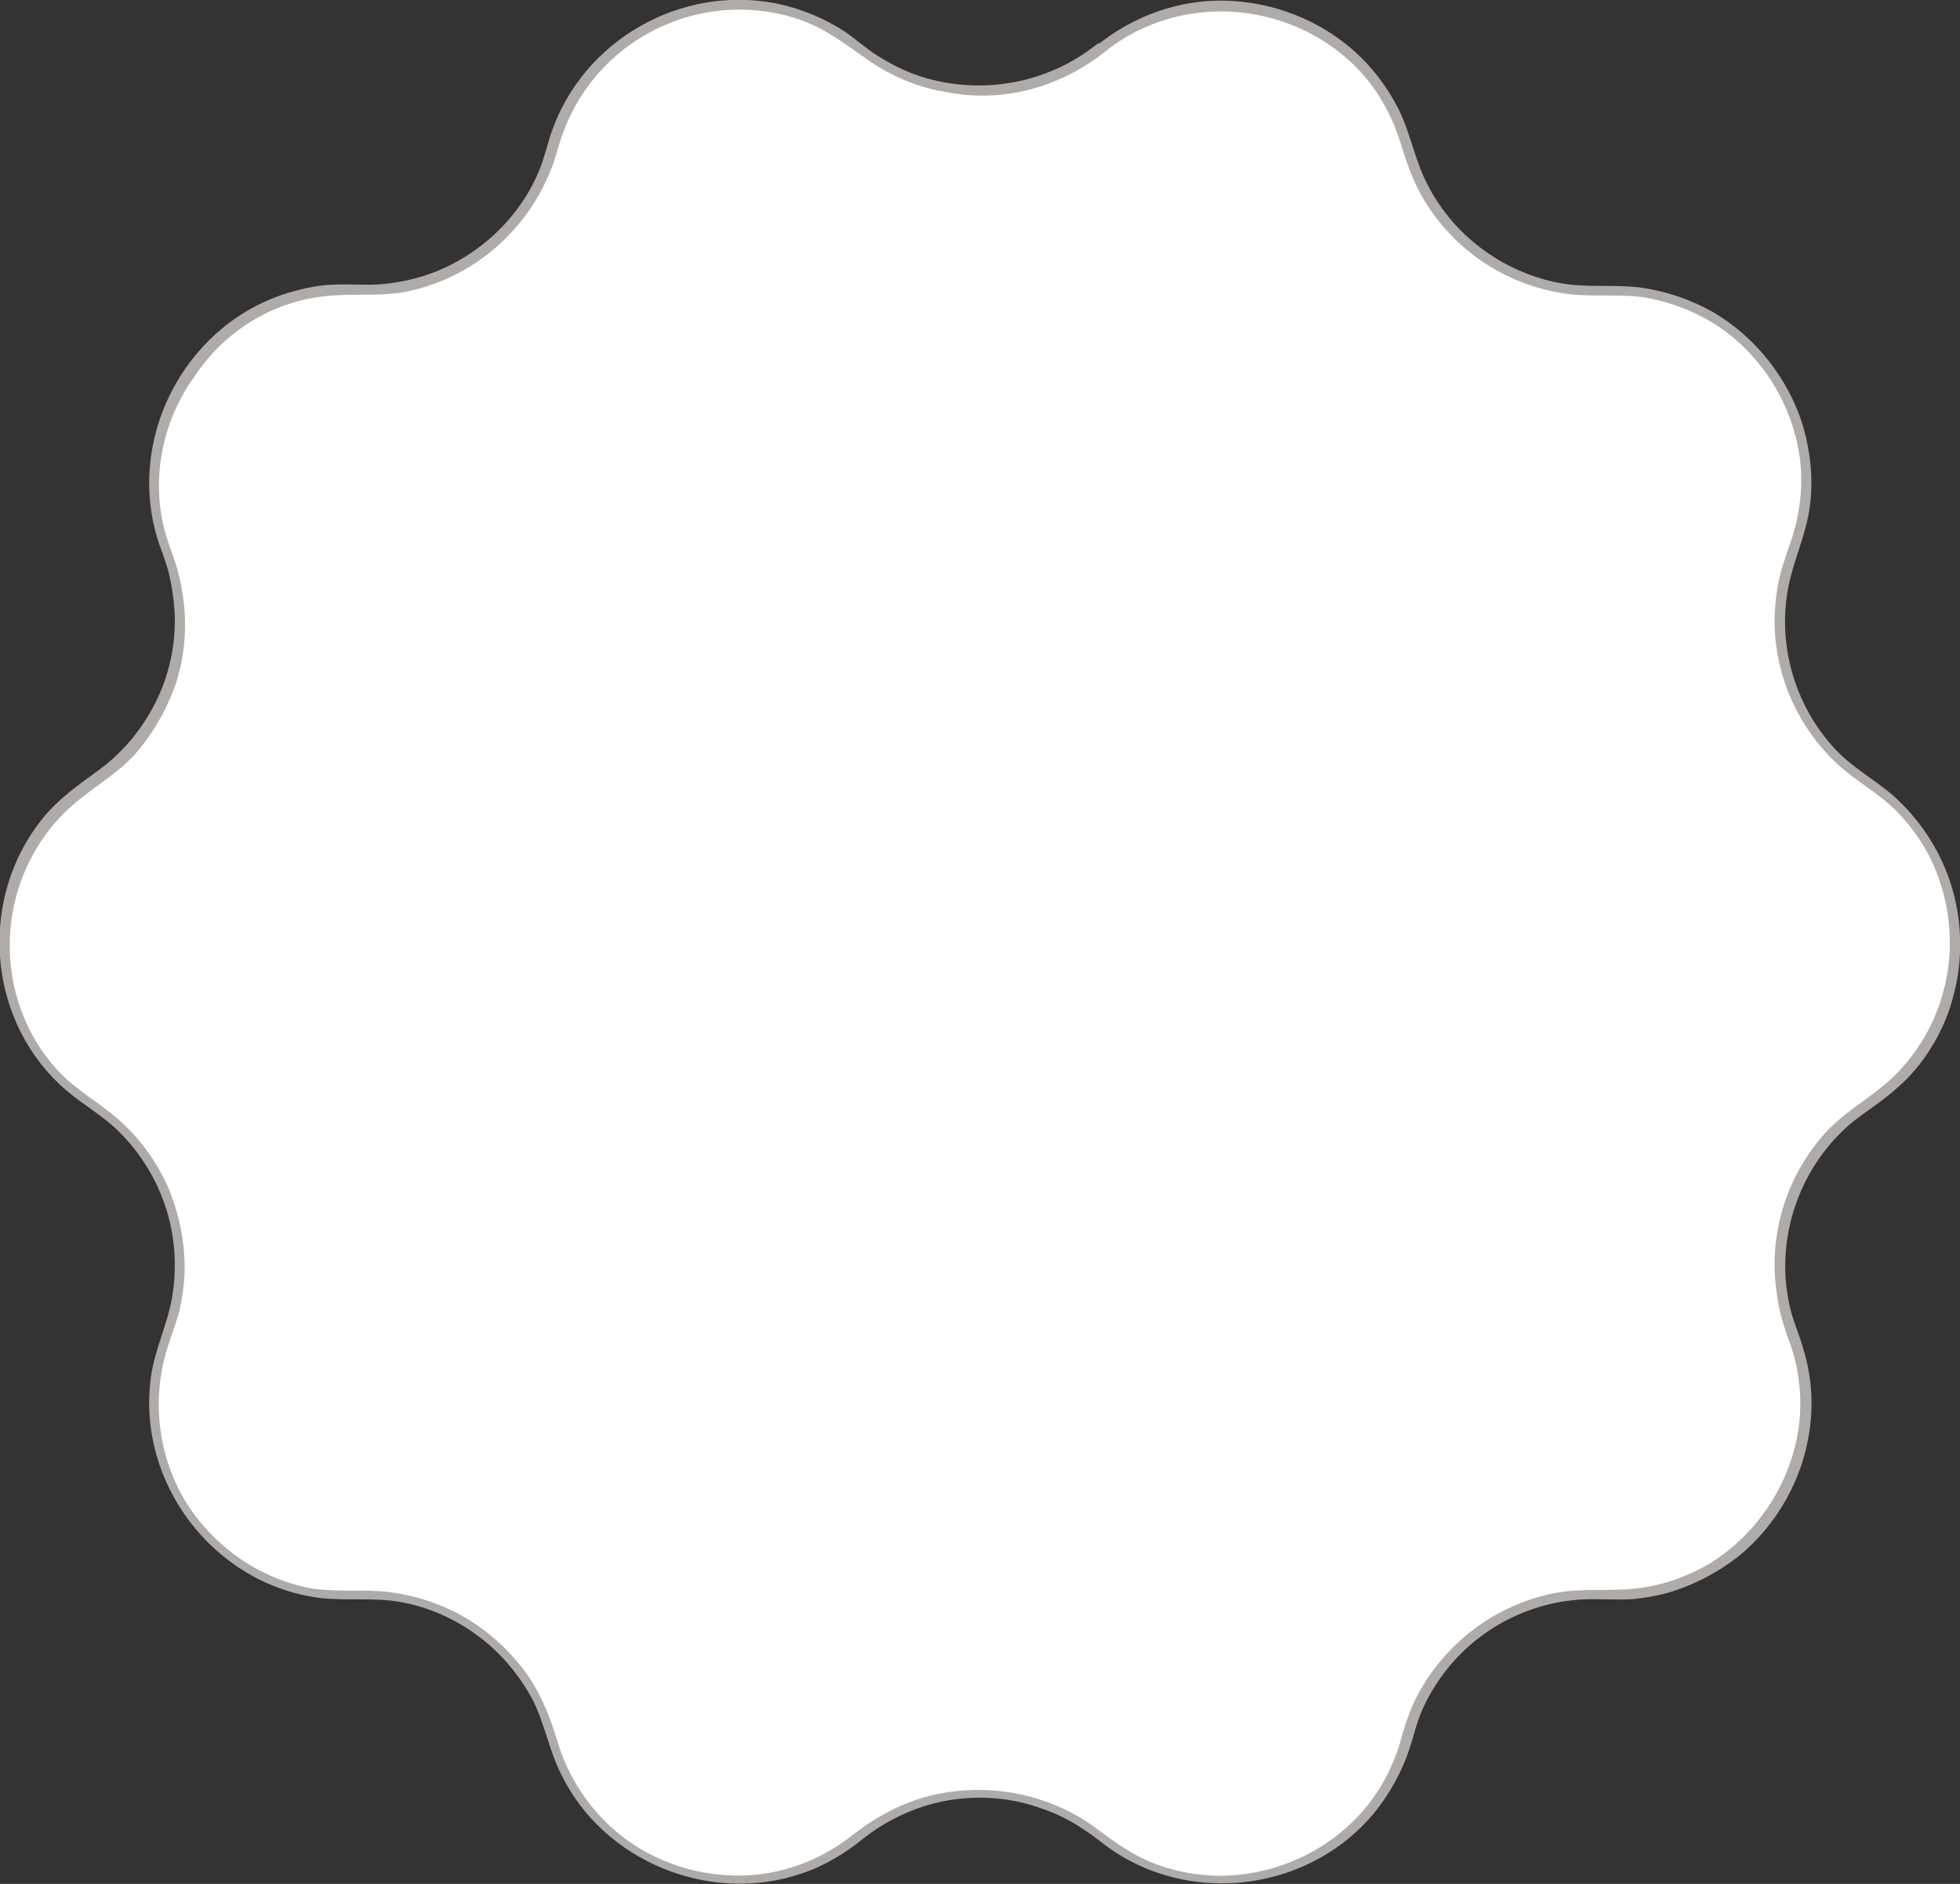 <?xml version="1.0" encoding="utf-8"?>
<!-- Generator: Adobe Illustrator 24.0.1, SVG Export Plug-In . SVG Version: 6.00 Build 0)  -->
<svg version="1.1" id="圖層_1" xmlns="http://www.w3.org/2000/svg" xmlns:xlink="http://www.w3.org/1999/xlink" x="0px" y="0px"
	 width="278.1px" height="267.3px" viewBox="0 0 278.1 267.3" style="enable-background:new 0 0 278.1 267.3;" xml:space="preserve"
	>
<rect x="0" y="0" width="278.1" height="267.3" fill="#333333" stroke="none"/>
<style type="text/css">
	.st0{fill:#FFFFFF;}
	.st1{fill:#AEABA9;}
</style>
<g>
	<path class="st0" d="M156.2,6.9L156.2,6.9c15.3-12.5,38.4-5,43.5,14.1l0,0c3.3,12.5,14.9,20.9,27.8,20.2l0,0
		c19.7-1.1,34,18.6,26.9,37l0,0c-4.6,12-0.2,25.7,10.6,32.7l0,0c16.6,10.7,16.6,35,0,45.7l0,0c-10.8,7-15.2,20.6-10.6,32.7l0,0
		c7.1,18.4-7.2,38-26.9,37h0c-12.9-0.7-24.5,7.7-27.8,20.2l0,0c-5.1,19.1-28.1,26.6-43.5,14.1l0,0c-10-8.1-24.3-8.1-34.3,0l0,0
		c-15.3,12.5-38.4,5-43.5-14.1l0,0c-3.3-12.5-14.9-20.9-27.8-20.2h0c-19.7,1.1-34-18.6-26.9-37l0,0c4.6-12,0.2-25.7-10.6-32.7l0,0
		c-16.6-10.7-16.6-35,0-45.7l0,0c10.8-7,15.2-20.6,10.6-32.7l0,0c-7.1-18.4,7.2-38,26.9-37l0,0C63.5,41.9,75,33.4,78.4,21l0,0
		c5.1-19.1,28.1-26.6,43.5-14.1l0,0C131.8,15,146.2,15,156.2,6.9z"/>
	<g>
		<path class="st1" d="M156.7,7.4c11-8.9,27.5-7.3,36.8,3.3c2.4,2.8,4.1,6,5.2,9.5c1.1,3.7,2.4,7.1,4.7,10.2
			c4.5,6.2,11.4,10.3,19,11.3c3.8,0.5,7.7-0.1,11.5,0.6c3.6,0.7,7.1,2.1,10.2,4.2c6,4.2,10.1,10.8,11.2,18c0.6,3.8,0.2,7.7-0.9,11.4
			c-0.6,1.9-1.3,3.6-1.8,5.6c-0.5,1.9-0.7,3.9-0.8,5.9c-0.2,7.9,3.1,15.6,8.9,21c2.7,2.5,6,4.2,8.6,6.9c2.5,2.6,4.5,5.7,5.7,9.1
			c2.4,6.5,2.2,13.8-0.6,20.1c-1.4,3.2-3.5,6.2-6.1,8.6c-2.8,2.6-6.2,4.4-8.9,7.2c-5.4,5.7-8.2,13.6-7.5,21.5c0.2,2,0.5,4,1.1,5.9
			c0.5,1.8,1.3,3.5,1.7,5.3c0.9,3.7,1,7.6,0.2,11.3c-1.5,7.1-5.9,13.5-12.1,17.4c-3.3,2-7,3.3-10.8,3.7c-3.7,0.4-7.4-0.1-11.2,0.6
			c-7.6,1.4-14.3,6-18.5,12.5c-1,1.6-1.9,3.3-2.5,5.1c-0.7,1.7-1,3.5-1.7,5.3c-1.2,3.3-3.1,6.4-5.6,9c-4.7,4.9-11.2,7.8-17.9,8.2
			c-3.4,0.2-6.8-0.3-10-1.4c-3.5-1.2-6.3-3.2-9.2-5.4c-6.7-4.9-15.5-6.5-23.5-4.5c-3.9,1-7.5,2.9-10.7,5.4c-2.9,2.3-6.1,4-9.7,5
			c-6.5,1.8-13.6,0.9-19.6-2.3c-6.2-3.3-10.8-9.1-12.8-15.8c-1.1-3.7-2.5-7.1-4.8-10.2c-2.3-3-5.1-5.5-8.3-7.4
			c-3.3-1.9-6.9-3.1-10.7-3.6c-3.9-0.5-7.7,0.1-11.5-0.6c-7.3-1.5-13.6-6-17.5-12.3c-3.9-6.5-4.8-14.4-2.6-21.6
			c0.6-1.9,1.3-3.7,1.8-5.6c0.4-1.9,0.7-3.9,0.7-5.9c0-3.8-0.8-7.6-2.2-11.1c-1.6-3.7-3.9-7-6.9-9.7c-2.7-2.5-6-4.2-8.6-6.9
			c-4.9-5.1-7.4-12.1-7.1-19.2c0.3-7.1,3.4-13.8,8.6-18.5c2.9-2.6,6.2-4.4,8.9-7.2c2.6-2.9,4.6-6.3,5.9-9.9
			c1.3-3.7,1.7-7.7,1.3-11.6c-0.2-2-0.6-4-1.2-5.9c-0.6-1.8-1.3-3.5-1.7-5.3c-1.7-7.3,0-15.1,4.4-21.2C32,46.8,38.9,42.7,46.4,42
			c3.7-0.4,7.4,0.1,11.2-0.6c3.8-0.8,7.4-2.3,10.6-4.6c3.1-2.2,5.7-5,7.7-8.2c1-1.6,1.8-3.3,2.5-5.1c0.6-1.7,1-3.5,1.7-5.2
			c2.5-6.5,7.6-11.8,13.9-14.6c6.2-2.8,13.4-3.1,19.8-0.8c3.5,1.3,6.2,3.4,9.2,5.5c3.4,2.4,7.4,4.1,11.5,4.7
			C142.3,14.6,150.4,12.4,156.7,7.4c0.8-0.6-0.3-1.7-1.1-1.1c-7,5.6-16.5,7.3-25.1,4.5c-2.1-0.7-4.1-1.7-6-2.9c-1.6-1-3-2.3-4.6-3.4
			c-2.9-1.9-6.3-3.3-9.7-4c-13.6-2.7-27.5,5.2-32,18.4c-0.6,1.8-1,3.6-1.7,5.3c-0.8,1.9-1.8,3.7-3,5.3c-2.4,3.3-5.6,6-9.2,7.9
			c-3.6,1.9-7.7,2.9-11.7,3c-1.9,0-3.8-0.1-5.7,0c-1.9,0.1-3.7,0.5-5.5,1c-14.5,4.1-23.2,19.7-19.3,34.2c0.5,1.9,1.3,3.6,1.8,5.5
			c0.5,2,0.8,4.1,0.9,6.3c0.1,4.2-0.8,8.4-2.7,12.2c-1.9,3.8-4.6,7.1-8,9.6c-3,2.2-5.8,4.1-8.2,7.1c-8.8,11.1-7.8,27.7,2.5,37.5
			c2.8,2.7,6.3,4.4,9,7.3c2.9,3,5.1,6.8,6.3,10.8c1.2,4,1.4,8.3,0.7,12.3c-0.7,3.9-2.5,7.4-3,11.3c-2,14.9,8.9,29.2,23.8,31.2
			c3.9,0.5,7.8-0.1,11.6,0.6c4,0.7,7.8,2.4,11,4.8c3.3,2.4,5.9,5.6,7.8,9.1c1.7,3.4,2.3,7.1,4,10.5c6,12.4,21.1,18.6,34.2,14.1
			c3.3-1.1,6.2-2.9,8.9-5.1c3.5-2.7,7.7-4.6,12.1-5.3c4.4-0.7,8.9-0.3,13,1.2c2.1,0.7,4.1,1.7,6,3c1.6,1,3,2.3,4.6,3.3
			c11.7,7.5,27.8,5,36.6-5.7c2.2-2.7,3.9-5.8,5-9.1c0.6-1.8,1-3.7,1.8-5.5c0.8-1.8,1.8-3.5,3-5.1c4.9-6.6,12.8-10.6,21.1-10.6
			c1.9,0,3.8,0.1,5.7,0c1.9-0.2,3.8-0.5,5.7-1.1c3.4-1.1,6.6-2.8,9.4-5c5.5-4.5,9.2-11.1,10.1-18.2c0.5-3.7,0.2-7.5-0.9-11.1
			c-0.5-1.9-1.3-3.6-1.8-5.5c-0.5-2-0.8-4.1-0.8-6.3c0-8.5,4.1-16.7,11-21.6c3-2.1,5.7-4.1,8-7c2.1-2.7,3.8-5.9,4.7-9.2
			c1.9-6.5,1.4-13.6-1.5-19.8c-1.5-3.2-3.6-6.1-6.1-8.5c-2.8-2.7-6.3-4.4-9-7.3c-5.8-6.2-8.3-15-6.6-23.3c0.8-3.8,2.5-7.3,3-11.2
			c0.5-3.7,0.1-7.5-0.9-11.1c-2-6.8-6.7-12.8-12.8-16.4c-3.2-1.8-6.7-3-10.3-3.5c-3.9-0.5-7.9,0.1-11.8-0.7c-8-1.6-15-6.9-18.6-14.2
			c-1.7-3.4-2.3-7.1-4-10.5c-1.6-3.1-3.7-5.9-6.3-8.2c-5-4.4-11.4-6.9-18.1-7.1c-6.6-0.2-13.1,2.1-18.3,6.3
			C154.9,6.9,156,8,156.7,7.4z"/>
	</g>
</g>
</svg>
